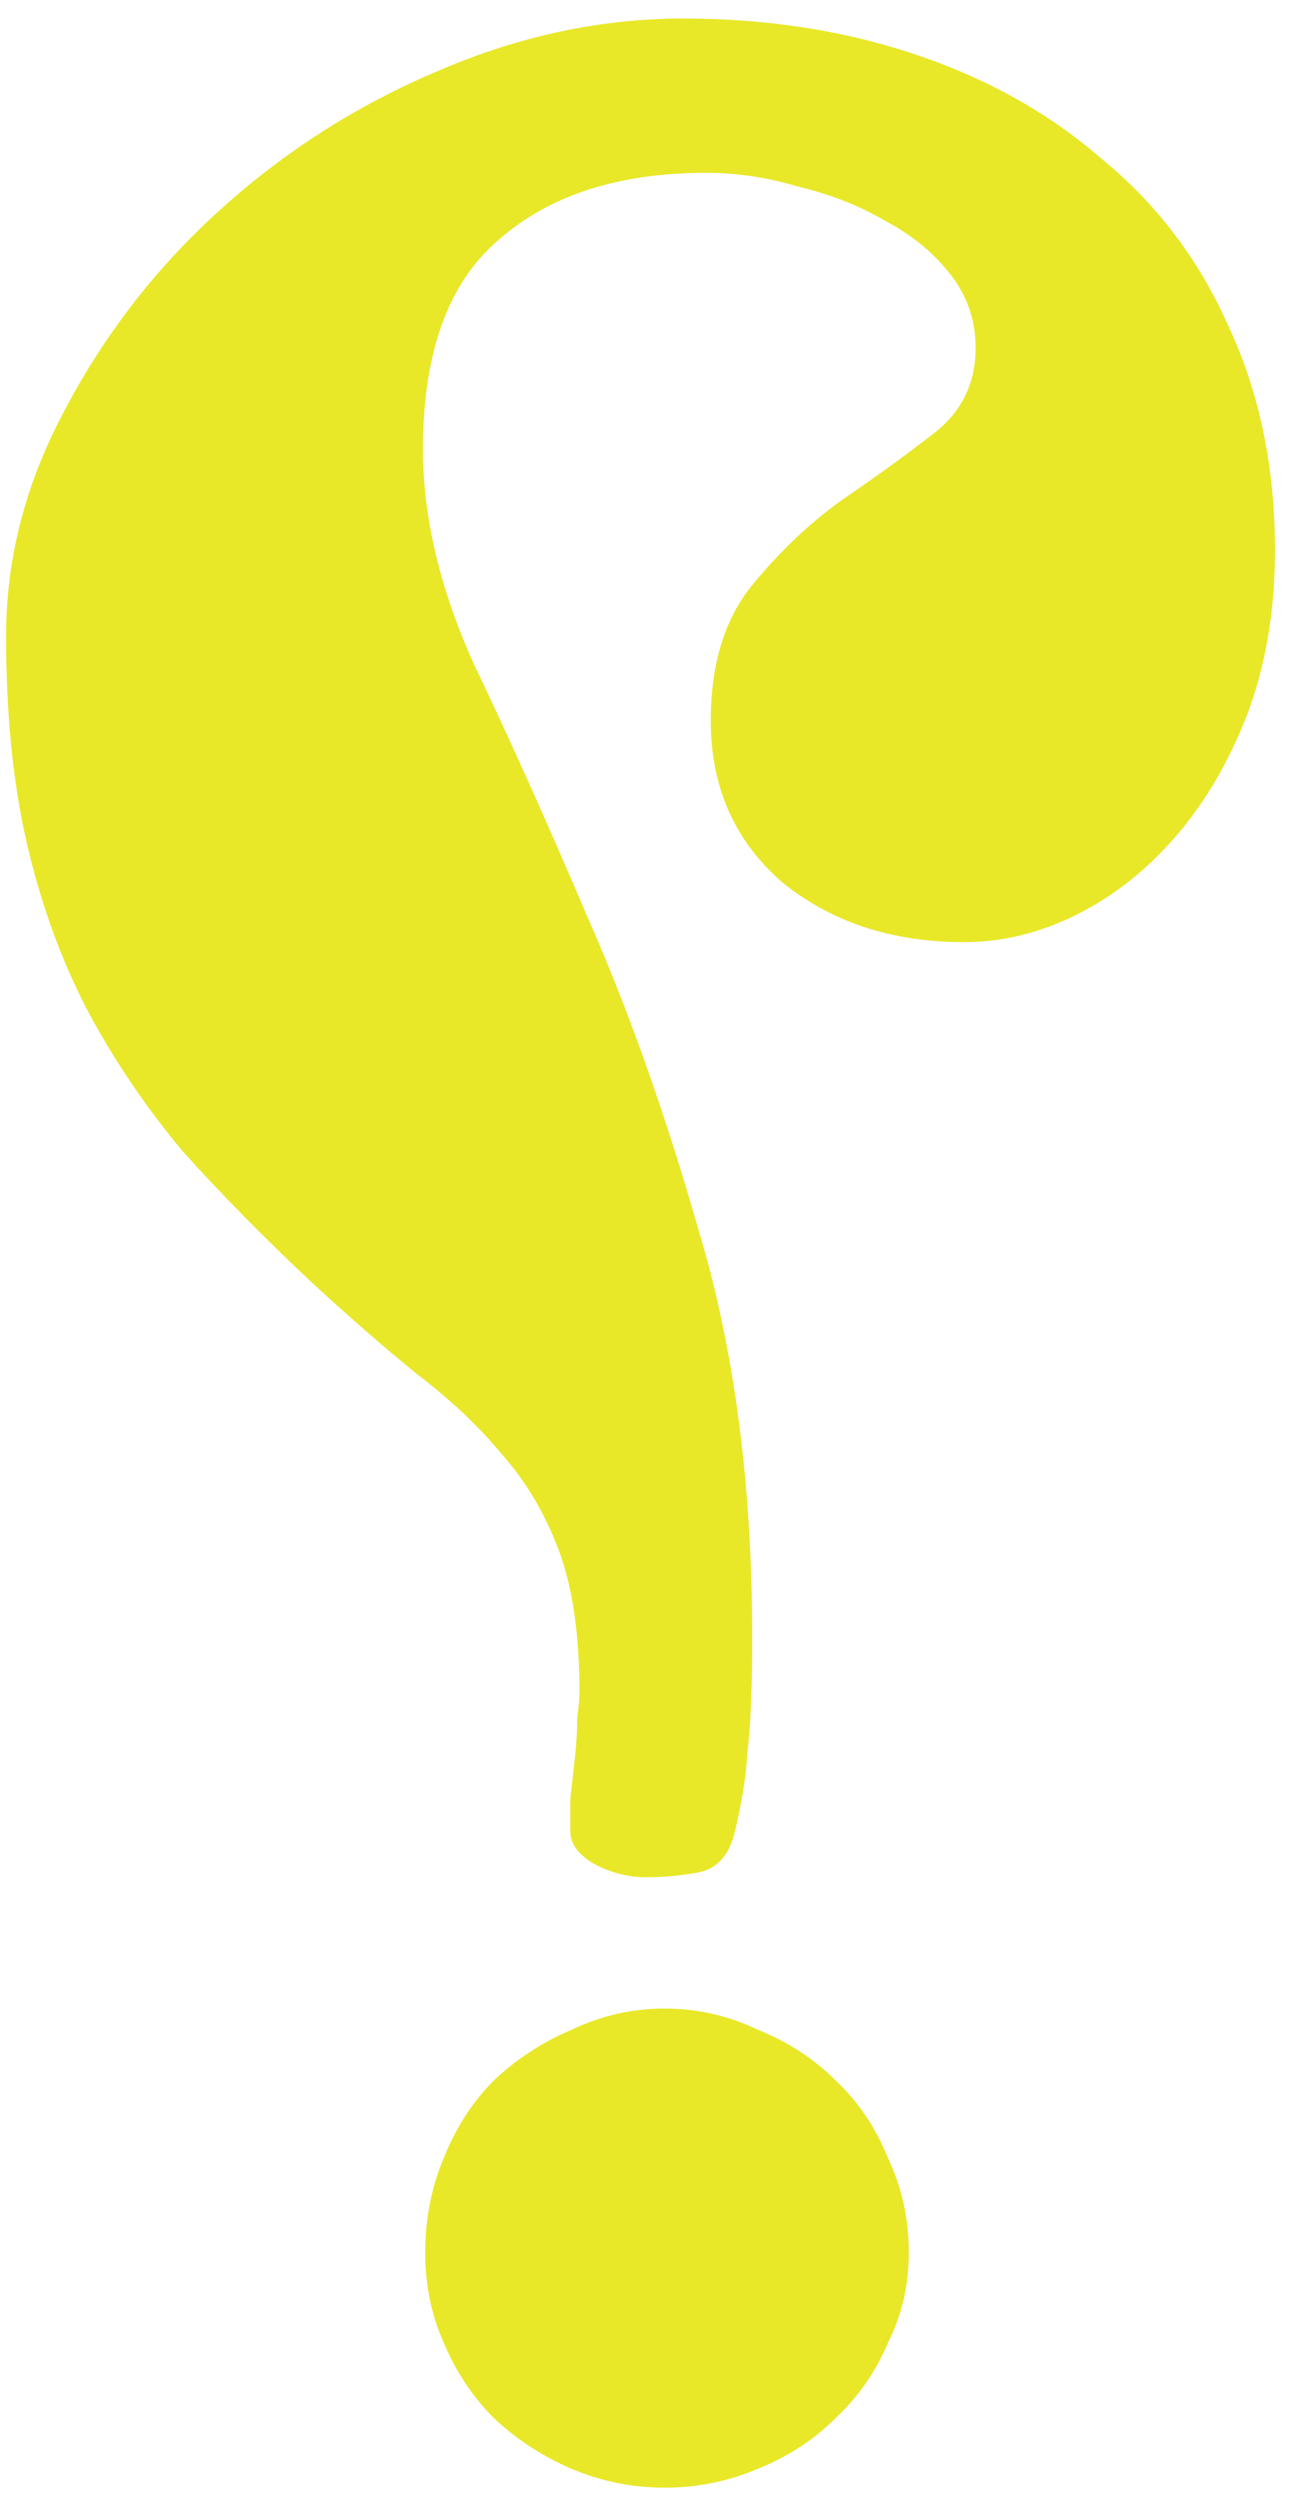 <svg width="55" height="106" viewBox="0 0 55 106" fill="none" xmlns="http://www.w3.org/2000/svg">
<path d="M54.066 23.344C54.066 25.883 53.676 28.194 52.895 30.277C52.113 32.296 51.104 34.021 49.867 35.453C48.63 36.885 47.23 37.992 45.668 38.773C44.105 39.555 42.51 39.945 40.883 39.945C37.823 39.945 35.251 39.099 33.168 37.406C31.15 35.648 30.141 33.37 30.141 30.57C30.141 28.162 30.727 26.241 31.898 24.809C33.07 23.376 34.34 22.172 35.707 21.195C37.139 20.219 38.441 19.275 39.613 18.363C40.785 17.452 41.371 16.247 41.371 14.75C41.371 13.578 41.013 12.537 40.297 11.625C39.581 10.713 38.669 9.965 37.562 9.379C36.456 8.728 35.219 8.24 33.852 7.914C32.55 7.523 31.247 7.328 29.945 7.328C26.234 7.328 23.305 8.272 21.156 10.16C19.008 11.983 17.934 14.945 17.934 19.047C17.934 21.912 18.65 24.939 20.082 28.129C21.579 31.254 23.174 34.802 24.867 38.773C26.625 42.745 28.22 47.237 29.652 52.25C31.15 57.263 31.898 62.992 31.898 69.438C31.898 71.521 31.833 73.116 31.703 74.223C31.638 75.329 31.443 76.534 31.117 77.836C30.857 78.747 30.336 79.268 29.555 79.398C28.838 79.529 28.122 79.594 27.406 79.594C26.625 79.594 25.876 79.398 25.16 79.008C24.509 78.617 24.184 78.162 24.184 77.641C24.184 77.315 24.184 76.859 24.184 76.273C24.249 75.688 24.314 75.102 24.379 74.516C24.444 73.93 24.477 73.376 24.477 72.856C24.542 72.335 24.574 71.977 24.574 71.781C24.574 69.307 24.281 67.289 23.695 65.727C23.109 64.164 22.296 62.797 21.254 61.625C20.277 60.453 19.105 59.346 17.738 58.305C16.371 57.198 14.874 55.896 13.246 54.398C11.163 52.445 9.307 50.557 7.68 48.734C6.117 46.846 4.783 44.861 3.676 42.777C2.569 40.629 1.723 38.285 1.137 35.746C0.551 33.207 0.258 30.277 0.258 26.957C0.258 23.637 1.104 20.414 2.797 17.289C4.49 14.099 6.671 11.3 9.34 8.891C12.074 6.417 15.134 4.464 18.52 3.031C21.97 1.534 25.453 0.785 28.969 0.785C32.55 0.785 35.87 1.306 38.93 2.348C41.99 3.389 44.626 4.887 46.84 6.84C49.118 8.728 50.876 11.072 52.113 13.871C53.415 16.671 54.066 19.828 54.066 23.344ZM38.539 95.512C38.539 96.879 38.246 98.148 37.66 99.32C37.139 100.557 36.391 101.632 35.414 102.543C34.503 103.454 33.396 104.171 32.094 104.691C30.857 105.212 29.555 105.473 28.188 105.473C26.82 105.473 25.518 105.212 24.281 104.691C23.044 104.171 21.938 103.454 20.961 102.543C20.049 101.632 19.333 100.557 18.812 99.32C18.292 98.148 18.031 96.879 18.031 95.512C18.031 94.079 18.292 92.745 18.812 91.508C19.333 90.206 20.049 89.099 20.961 88.188C21.938 87.276 23.044 86.56 24.281 86.039C25.518 85.453 26.82 85.16 28.188 85.16C29.555 85.16 30.857 85.453 32.094 86.039C33.396 86.56 34.503 87.276 35.414 88.188C36.391 89.099 37.139 90.206 37.66 91.508C38.246 92.745 38.539 94.079 38.539 95.512Z" fill="#E8E829"/>
</svg>
